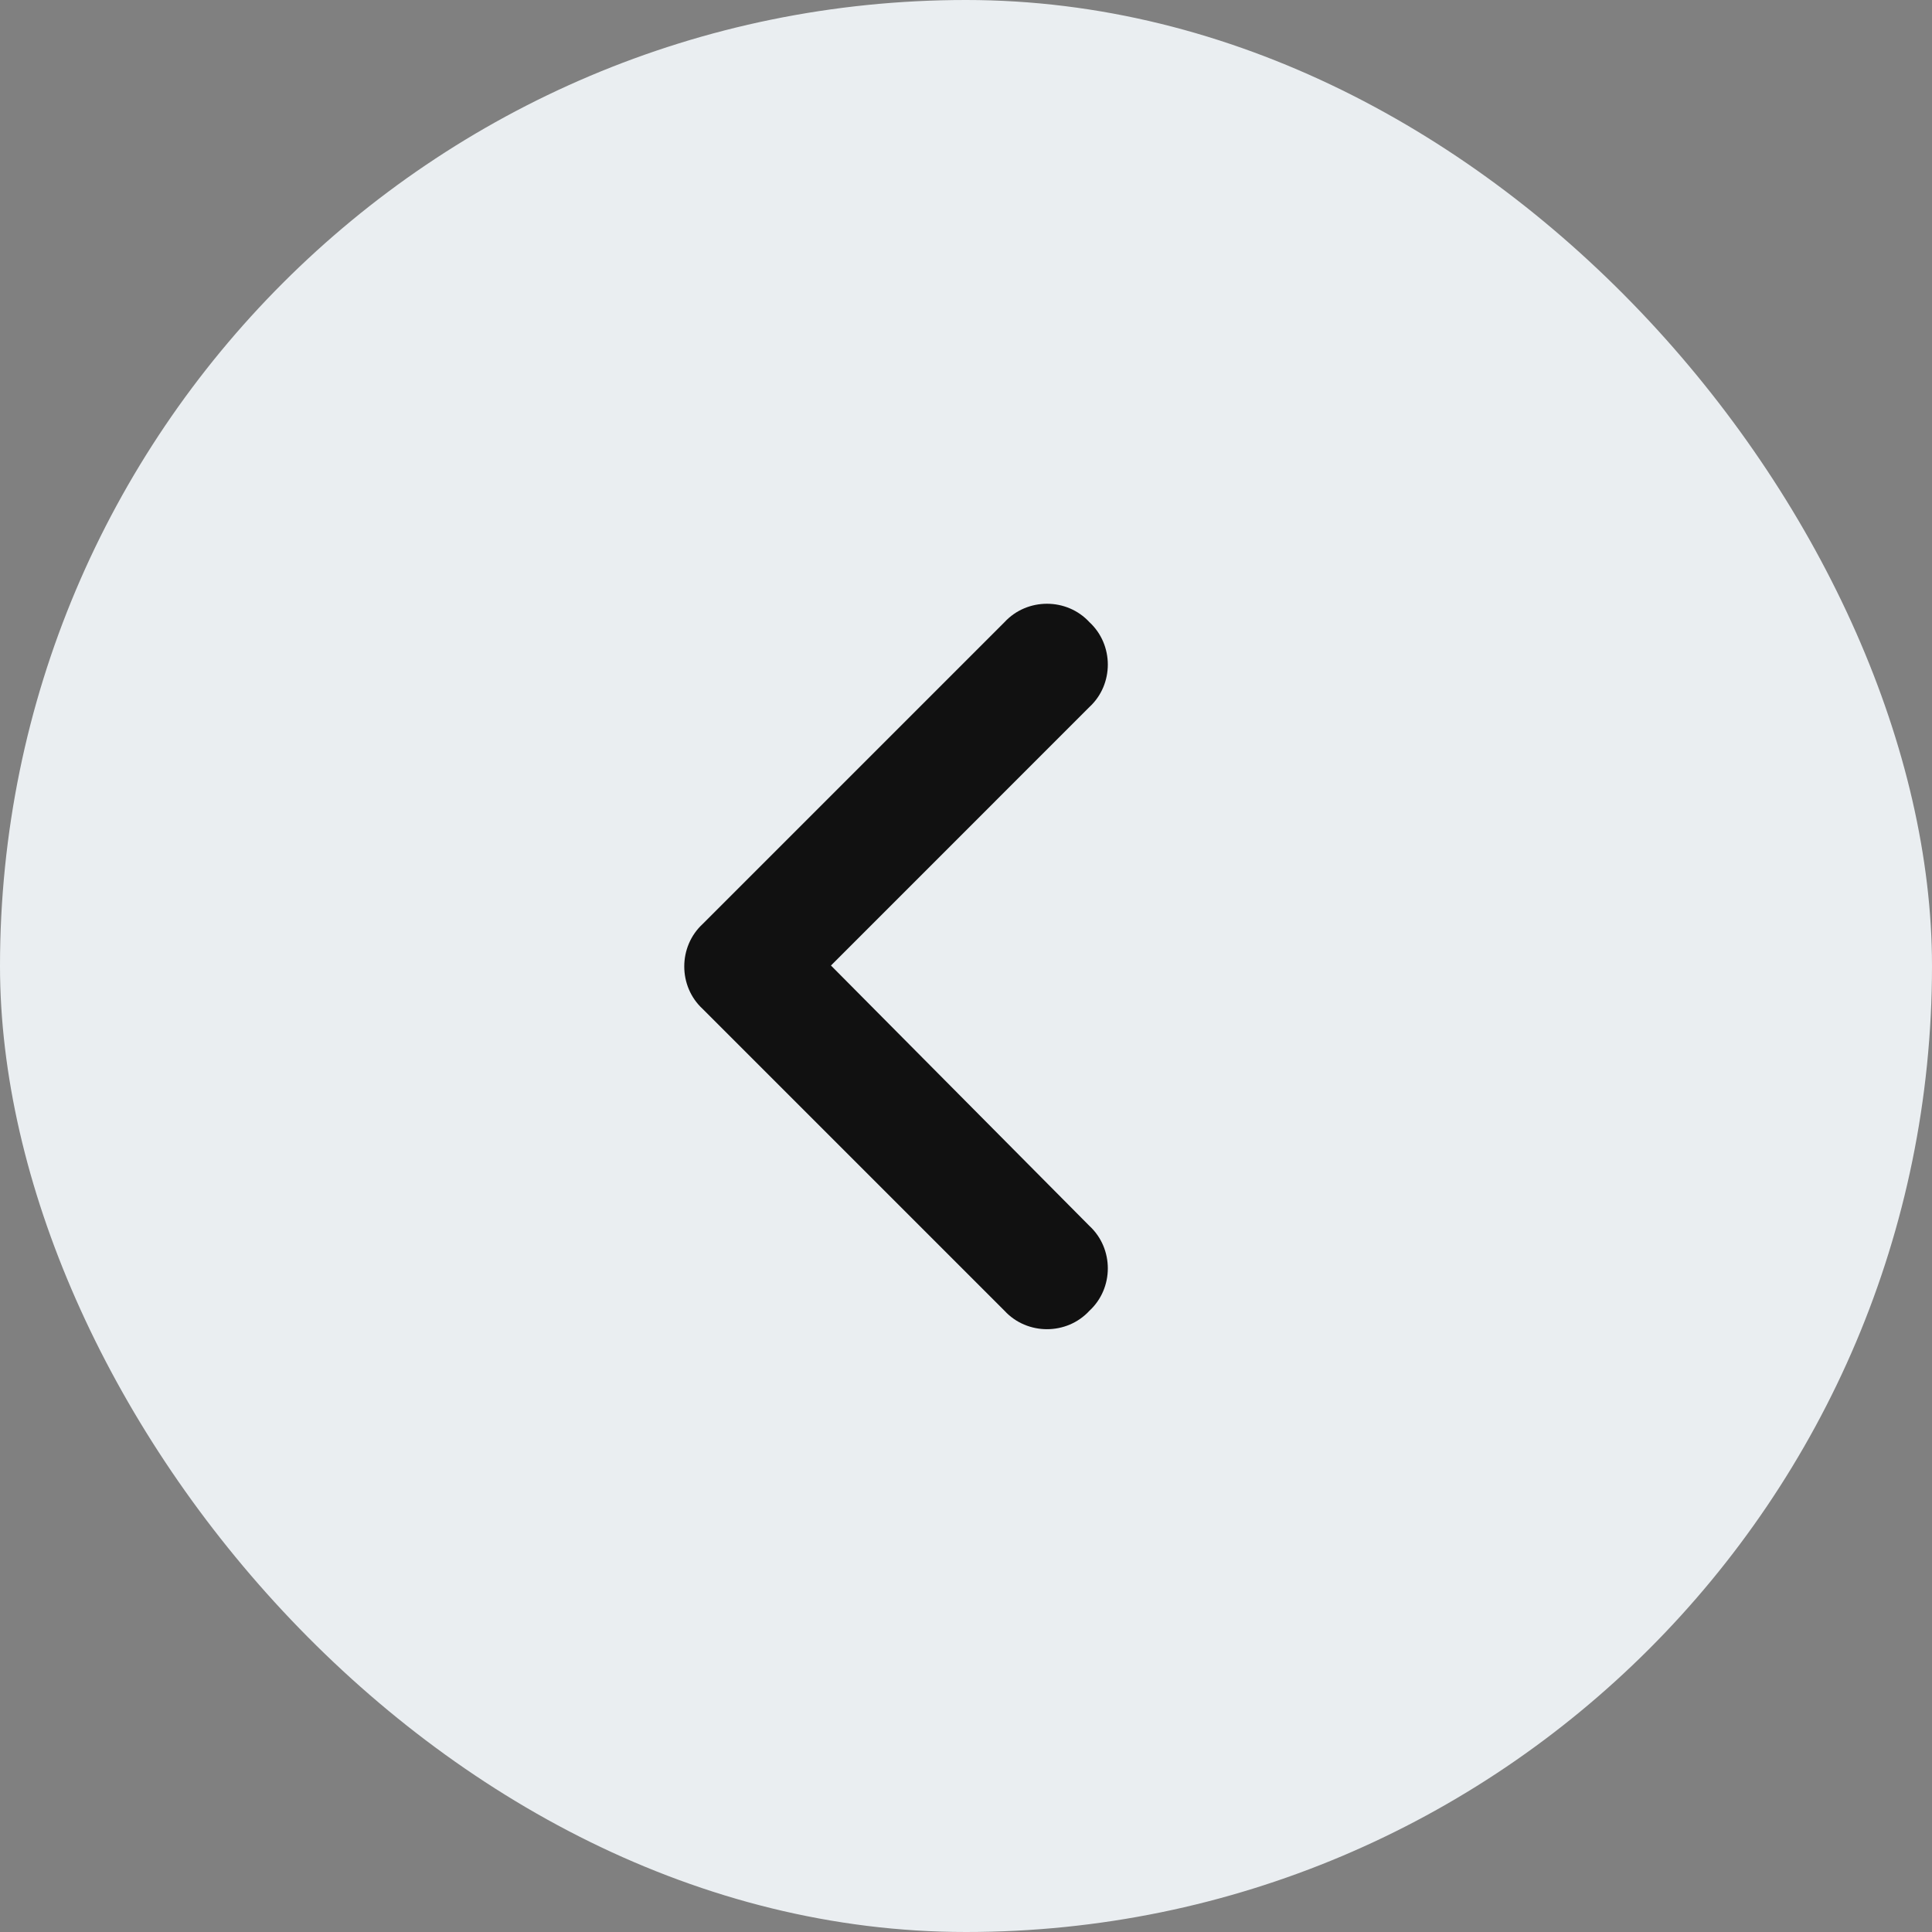 <?xml version="1.0" encoding="utf-8"?>
<svg xmlns="http://www.w3.org/2000/svg" fill="none" height="100%" overflow="visible" preserveAspectRatio="none" style="display: block;" viewBox="0 0 48 48" width="100%">
<rect x="0" y="0" width="48" height="48" fill="#808080" stroke="none"/>
<g id="Left">
<rect fill="#EAEEF1" height="48" rx="24" width="48"/>
<path d="M17.457 25.066C16.848 24.504 16.848 23.52 17.457 22.957L24.957 15.457C25.52 14.848 26.504 14.848 27.066 15.457C27.676 16.02 27.676 17.004 27.066 17.566L20.645 23.988L27.066 30.457C27.676 31.02 27.676 32.004 27.066 32.566C26.504 33.176 25.52 33.176 24.957 32.566L17.457 25.066Z" fill="#111111" id="angle-up"/>
</g>
</svg>